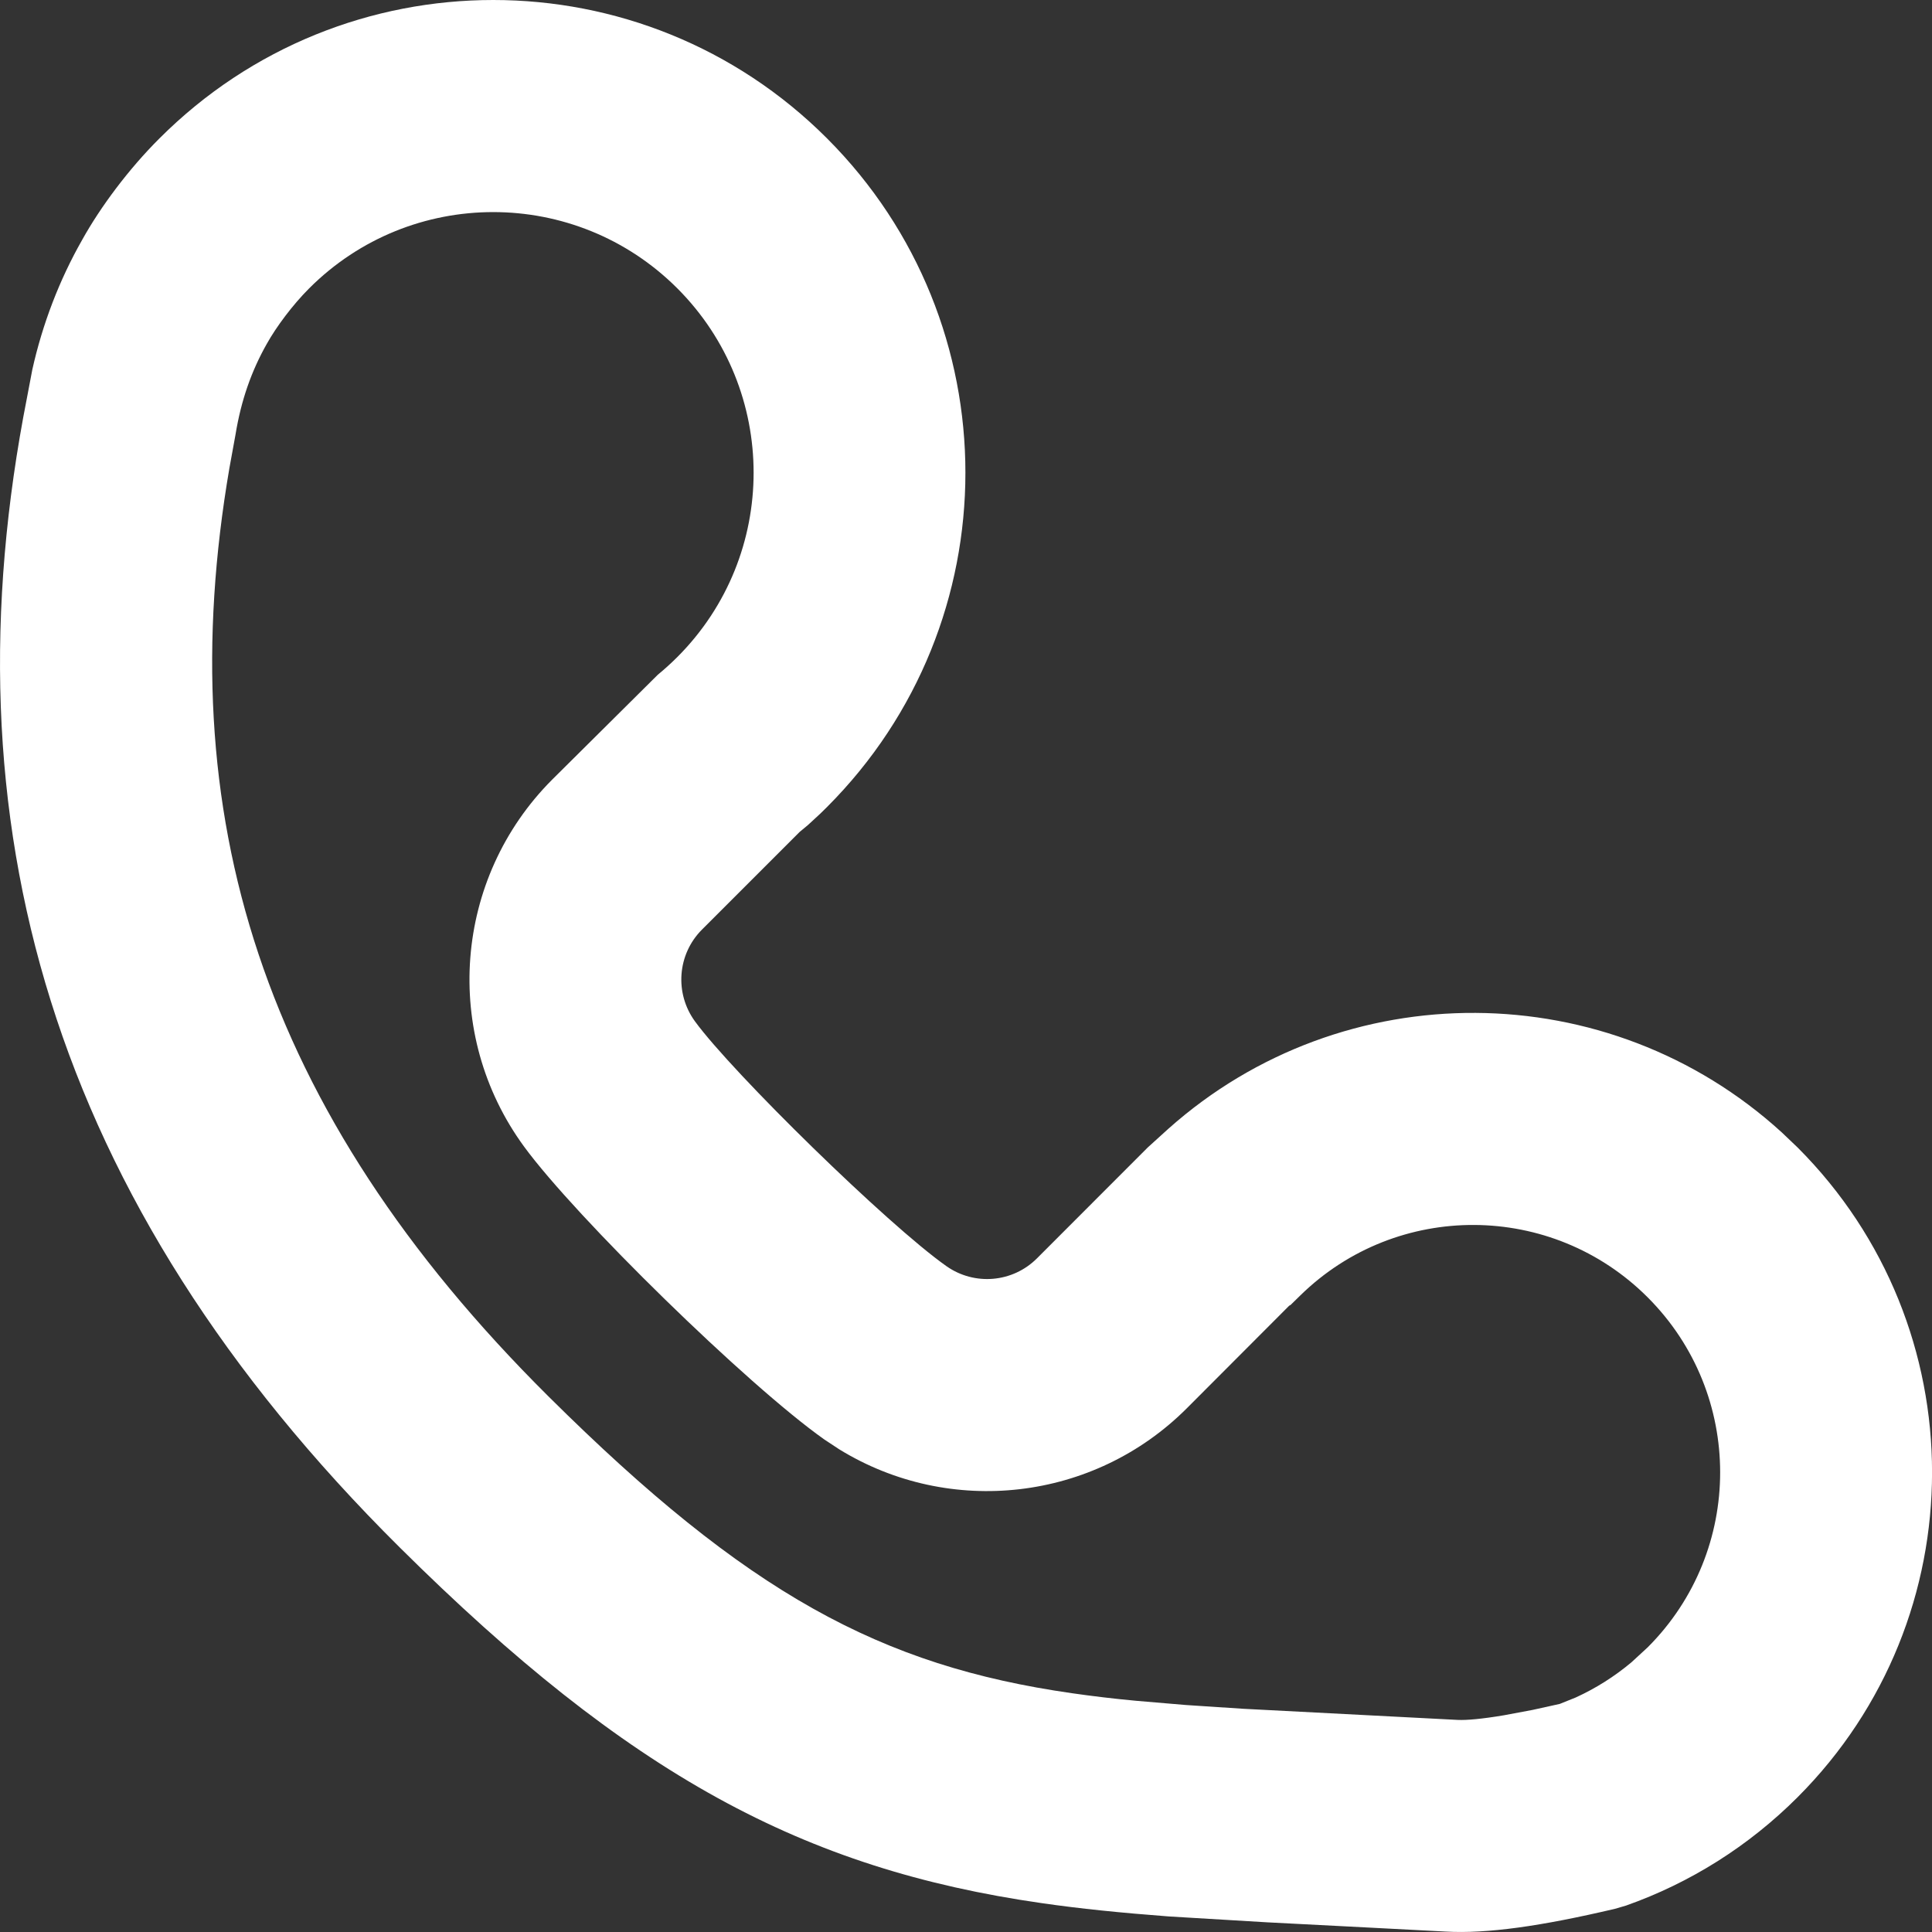 <svg width="18" height="18" viewBox="0 0 18 18" fill="none" xmlns="http://www.w3.org/2000/svg">
    <rect x="0" y="0" width="18" height="18" fill="#333333" stroke="none"/>
    <path fill-rule="evenodd" clip-rule="evenodd"
        d="M1.485 1.29C1.198 1.576 0.936 1.928 0.766 2.234C0.553 2.608 0.396 3.018 0.301 3.444L0.252 3.702C-0.526 7.648 0.462 11.178 3.722 14.415C5.862 16.539 7.484 17.412 9.705 17.731C10.065 17.783 10.441 17.821 10.889 17.855L11.809 17.91C12.322 17.937 13.177 17.98 13.469 17.996C13.854 18.018 14.362 17.945 15.046 17.784L15.149 17.754C15.746 17.543 16.291 17.201 16.748 16.744C18.418 15.073 18.418 12.362 16.748 10.691L16.599 10.549C14.985 9.079 12.516 9.065 10.887 10.515L10.694 10.69L9.661 11.724C9.435 11.95 9.079 11.981 8.817 11.796C8.273 11.413 6.827 9.998 6.475 9.516C6.283 9.253 6.311 8.89 6.54 8.661L7.45 7.751L7.527 7.687L7.643 7.58C7.664 7.56 7.685 7.539 7.706 7.518C9.424 5.798 9.424 3.01 7.706 1.29C5.988 -0.43 3.203 -0.43 1.485 1.29ZM2.88 2.687C3.827 1.739 5.363 1.739 6.311 2.687C7.258 3.635 7.258 5.173 6.311 6.121C6.252 6.18 6.191 6.235 6.128 6.287L5.145 7.263C4.227 8.182 4.115 9.634 4.883 10.683C5.363 11.339 6.963 12.905 7.681 13.412L7.819 13.503C8.85 14.137 10.191 13.987 11.057 13.121L12.011 12.165L12.024 12.158L12.116 12.068C13.017 11.187 14.46 11.195 15.352 12.088C16.251 12.988 16.251 14.447 15.352 15.347L15.199 15.488C15.04 15.621 14.867 15.73 14.681 15.815L14.532 15.875L14.278 15.931L14.011 15.981C13.809 16.015 13.663 16.028 13.581 16.024L11.577 15.92L11.046 15.885L10.586 15.846C10.37 15.826 10.174 15.802 9.985 15.775C8.207 15.52 6.964 14.851 5.112 13.012C2.421 10.34 1.587 7.576 2.137 4.363L2.194 4.05C2.246 3.73 2.343 3.455 2.486 3.203C2.574 3.045 2.726 2.841 2.88 2.687Z"
        fill="#FFFFFF" />
</svg>